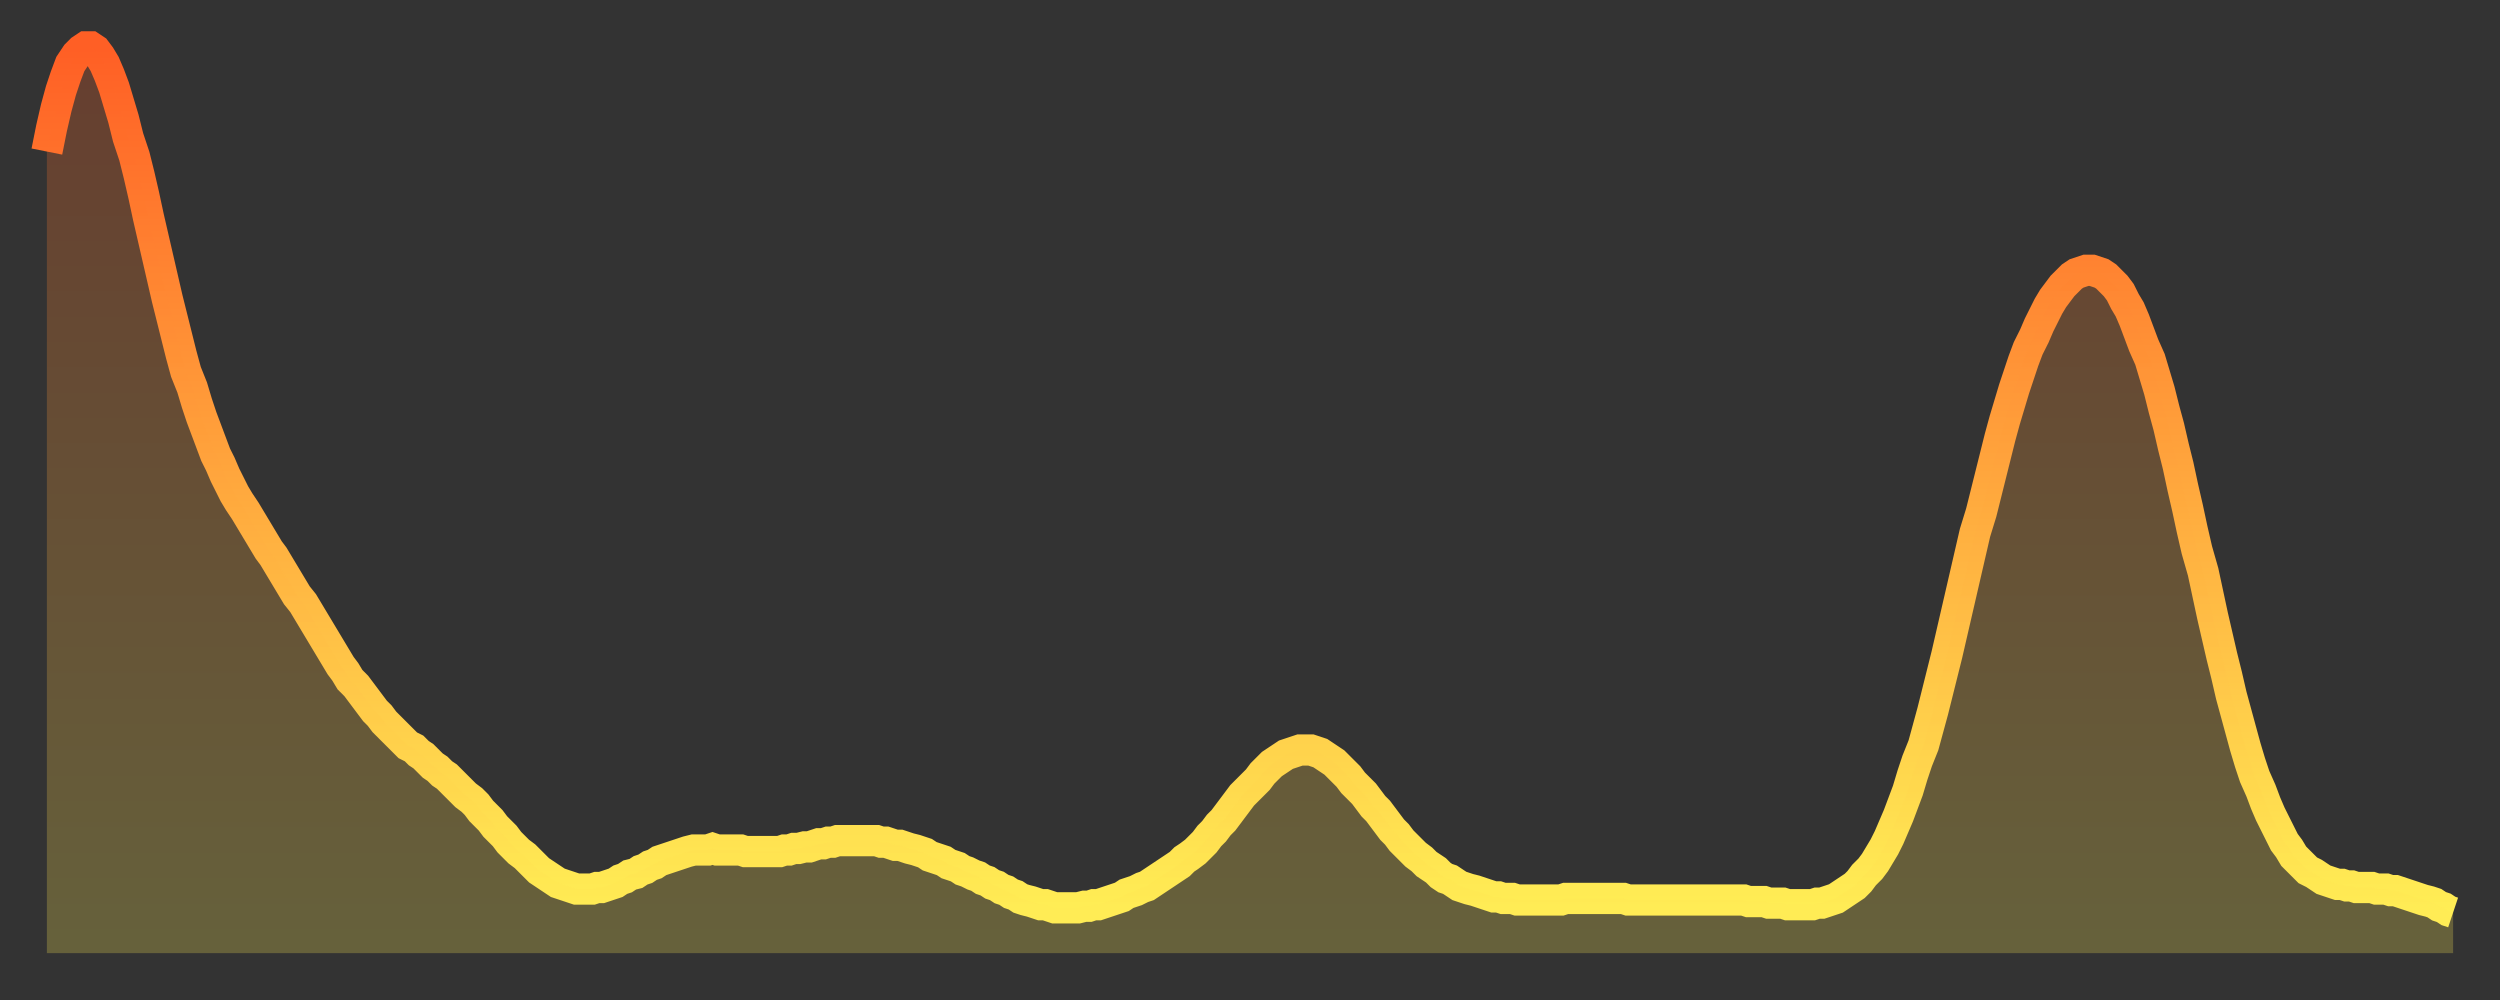 <?xml version="1.0" encoding="utf-8" ?>
<svg baseProfile="full" height="64" version="1.1" width="160" xmlns="http://www.w3.org/2000/svg" xmlns:ev="http://www.w3.org/2001/xml-events" xmlns:xlink="http://www.w3.org/1999/xlink"><rect width="100%" height="100%" fill="#333333" stroke="none"/><defs><linearGradient id="id4848" x1="0" x2="0" y1="0" y2="1"><stop offset="0%" stop-color="#ff5f25" /><stop offset="50%" stop-color="#ffa73d" /><stop offset="100%" stop-color="#ffee55" /></linearGradient></defs><g transform="translate(3,3)"><g><path d="M 0.0 6.7 0.3 5.2 0.6 3.9 0.9 2.8 1.2 1.9 1.5 1.1 1.9 0.5 2.2 0.2 2.5 0.0 2.8 0.0 3.1 0.2 3.4 0.6 3.7 1.1 4.0 1.8 4.3 2.6 4.6 3.6 4.9 4.6 5.2 5.8 5.6 7.0 5.9 8.2 6.2 9.5 6.5 10.9 6.8 12.2 7.1 13.5 7.4 14.8 7.7 16.1 8.0 17.3 8.3 18.5 8.6 19.7 8.9 20.8 9.3 21.8 9.6 22.8 9.9 23.7 10.2 24.5 10.5 25.3 10.8 26.1 11.1 26.7 11.4 27.4 11.7 28.0 12.0 28.6 12.3 29.1 12.7 29.7 13.0 30.2 13.3 30.7 13.6 31.2 13.9 31.7 14.2 32.2 14.5 32.6 14.8 33.1 15.1 33.6 15.4 34.1 15.7 34.6 16.0 35.1 16.4 35.6 16.7 36.1 17.0 36.6 17.3 37.1 17.6 37.6 17.9 38.1 18.2 38.6 18.5 39.1 18.8 39.6 19.1 40.0 19.4 40.5 19.8 40.9 20.1 41.3 20.4 41.7 20.7 42.1 21.0 42.5 21.3 42.8 21.6 43.2 21.9 43.5 22.2 43.8 22.5 44.1 22.8 44.4 23.1 44.7 23.5 44.9 23.8 45.2 24.1 45.4 24.4 45.7 24.7 46.0 25.0 46.2 25.3 46.5 25.6 46.7 25.9 47.0 26.2 47.3 26.5 47.6 26.8 47.9 27.2 48.2 27.5 48.5 27.8 48.9 28.1 49.2 28.4 49.5 28.7 49.9 29.0 50.2 29.3 50.5 29.6 50.9 29.9 51.2 30.2 51.5 30.6 51.8 30.9 52.1 31.2 52.4 31.5 52.7 31.8 52.9 32.1 53.1 32.4 53.3 32.7 53.5 33.0 53.6 33.3 53.7 33.6 53.8 33.9 53.9 34.3 53.9 34.6 53.9 34.9 53.9 35.2 53.8 35.5 53.8 35.8 53.7 36.1 53.6 36.4 53.5 36.7 53.3 37.0 53.2 37.3 53.0 37.7 52.9 38.0 52.7 38.3 52.6 38.6 52.4 38.9 52.3 39.2 52.1 39.5 52.0 39.8 51.9 40.1 51.8 40.4 51.7 40.7 51.6 41.0 51.5 41.4 51.4 41.7 51.4 42.0 51.4 42.3 51.4 42.6 51.3 42.9 51.4 43.2 51.4 43.5 51.4 43.8 51.4 44.1 51.4 44.4 51.4 44.7 51.5 45.1 51.5 45.4 51.5 45.7 51.5 46.0 51.5 46.3 51.5 46.6 51.5 46.9 51.5 47.2 51.4 47.5 51.4 47.8 51.3 48.1 51.3 48.5 51.2 48.8 51.2 49.1 51.1 49.4 51.0 49.7 51.0 50.0 50.9 50.3 50.9 50.6 50.8 50.9 50.8 51.2 50.8 51.5 50.8 51.8 50.8 52.2 50.8 52.5 50.8 52.8 50.8 53.1 50.8 53.4 50.9 53.7 50.9 54.0 51.0 54.3 51.1 54.6 51.1 54.9 51.2 55.2 51.3 55.6 51.4 55.9 51.5 56.2 51.6 56.5 51.8 56.8 51.9 57.1 52.0 57.4 52.1 57.7 52.3 58.0 52.4 58.3 52.5 58.6 52.7 58.9 52.8 59.3 53.0 59.6 53.1 59.9 53.3 60.2 53.4 60.5 53.6 60.8 53.7 61.1 53.9 61.4 54.0 61.7 54.2 62.0 54.3 62.3 54.5 62.6 54.6 63.0 54.7 63.3 54.8 63.6 54.9 63.9 54.9 64.2 55.0 64.5 55.1 64.8 55.1 65.1 55.1 65.4 55.1 65.7 55.1 66.0 55.1 66.4 55.0 66.7 55.0 67.0 54.9 67.3 54.9 67.6 54.8 67.9 54.7 68.2 54.6 68.5 54.5 68.8 54.4 69.1 54.2 69.4 54.1 69.7 54.0 70.1 53.8 70.4 53.7 70.7 53.5 71.0 53.3 71.3 53.1 71.6 52.9 71.9 52.7 72.2 52.5 72.5 52.3 72.8 52.0 73.1 51.8 73.5 51.5 73.8 51.2 74.1 50.9 74.4 50.5 74.7 50.2 75.0 49.8 75.3 49.5 75.6 49.1 75.9 48.7 76.2 48.3 76.5 47.9 76.8 47.6 77.2 47.2 77.5 46.9 77.8 46.5 78.1 46.2 78.4 45.9 78.7 45.7 79.0 45.5 79.3 45.3 79.6 45.2 79.9 45.1 80.2 45.0 80.5 45.0 80.9 45.0 81.2 45.1 81.5 45.2 81.8 45.4 82.1 45.6 82.4 45.8 82.7 46.1 83.0 46.4 83.3 46.7 83.6 47.1 83.9 47.4 84.3 47.8 84.6 48.2 84.9 48.6 85.2 48.9 85.5 49.3 85.8 49.7 86.1 50.1 86.4 50.4 86.7 50.8 87.0 51.1 87.3 51.4 87.6 51.7 88.0 52.0 88.3 52.3 88.6 52.5 88.9 52.7 89.2 53.0 89.5 53.2 89.8 53.3 90.1 53.5 90.4 53.7 90.7 53.8 91.0 53.9 91.4 54.0 91.7 54.1 92.0 54.2 92.3 54.3 92.6 54.4 92.9 54.4 93.2 54.5 93.5 54.5 93.8 54.5 94.1 54.6 94.4 54.6 94.7 54.6 95.1 54.6 95.4 54.6 95.7 54.6 96.0 54.6 96.3 54.6 96.6 54.6 96.9 54.6 97.2 54.5 97.5 54.5 97.8 54.5 98.1 54.5 98.4 54.5 98.8 54.5 99.1 54.5 99.4 54.5 99.7 54.5 100.0 54.5 100.3 54.5 100.6 54.5 100.9 54.5 101.2 54.6 101.5 54.6 101.8 54.6 102.2 54.6 102.5 54.6 102.8 54.6 103.1 54.6 103.4 54.6 103.7 54.6 104.0 54.6 104.3 54.6 104.6 54.6 104.9 54.6 105.2 54.6 105.5 54.6 105.9 54.6 106.2 54.6 106.5 54.6 106.8 54.6 107.1 54.6 107.4 54.6 107.7 54.6 108.0 54.6 108.3 54.6 108.6 54.6 108.9 54.7 109.3 54.7 109.6 54.7 109.9 54.7 110.2 54.8 110.5 54.8 110.8 54.8 111.1 54.8 111.4 54.9 111.7 54.9 112.0 54.9 112.3 54.9 112.6 54.9 113.0 54.9 113.3 54.8 113.6 54.8 113.9 54.7 114.2 54.6 114.5 54.5 114.8 54.3 115.1 54.1 115.4 53.9 115.7 53.7 116.0 53.4 116.3 53.0 116.7 52.6 117.0 52.2 117.3 51.7 117.6 51.2 117.9 50.6 118.2 49.9 118.5 49.2 118.8 48.4 119.1 47.6 119.4 46.6 119.7 45.7 120.1 44.7 120.4 43.6 120.7 42.5 121.0 41.3 121.3 40.1 121.6 38.9 121.9 37.6 122.2 36.3 122.5 35.0 122.8 33.7 123.1 32.4 123.4 31.1 123.8 29.8 124.1 28.6 124.4 27.4 124.7 26.2 125.0 25.0 125.3 23.9 125.6 22.9 125.9 21.9 126.2 21.0 126.5 20.1 126.8 19.3 127.2 18.5 127.5 17.8 127.8 17.2 128.1 16.6 128.4 16.1 128.7 15.7 129.0 15.3 129.3 15.0 129.6 14.7 129.9 14.5 130.2 14.4 130.5 14.3 130.9 14.3 131.2 14.4 131.5 14.5 131.8 14.7 132.1 15.0 132.4 15.3 132.7 15.7 133.0 16.3 133.3 16.8 133.6 17.5 133.9 18.3 134.2 19.1 134.6 20.0 134.9 21.0 135.2 22.0 135.5 23.2 135.8 24.3 136.1 25.6 136.4 26.8 136.7 28.2 137.0 29.5 137.3 30.9 137.6 32.2 138.0 33.6 138.3 35.0 138.6 36.4 138.9 37.7 139.2 39.0 139.5 40.2 139.8 41.5 140.1 42.6 140.4 43.7 140.7 44.8 141.0 45.8 141.3 46.7 141.7 47.6 142.0 48.4 142.3 49.1 142.6 49.7 142.9 50.3 143.2 50.9 143.5 51.3 143.8 51.8 144.1 52.1 144.4 52.4 144.7 52.7 145.1 52.9 145.4 53.1 145.7 53.3 146.0 53.4 146.3 53.5 146.6 53.6 146.9 53.6 147.2 53.7 147.5 53.7 147.8 53.8 148.1 53.8 148.4 53.8 148.8 53.8 149.1 53.9 149.4 53.9 149.7 53.9 150.0 54.0 150.3 54.0 150.6 54.1 150.9 54.2 151.2 54.3 151.5 54.4 151.8 54.5 152.1 54.6 152.5 54.7 152.8 54.8 153.1 55.0 153.4 55.1 153.7 55.3 154.0 55.4" fill="none" id="graph-curve" opacity="1" stroke="url(#id4848)" stroke-width="2" /><path d="M 0 58 L 0.0 6.7 0.3 5.2 0.6 3.9 0.9 2.8 1.2 1.9 1.5 1.1 1.9 0.5 2.2 0.2 2.5 0.0 2.8 0.0 3.1 0.2 3.4 0.6 3.7 1.1 4.0 1.8 4.3 2.6 4.6 3.6 4.9 4.6 5.2 5.8 5.6 7.0 5.9 8.2 6.2 9.5 6.5 10.9 6.8 12.2 7.1 13.5 7.4 14.8 7.7 16.1 8.0 17.3 8.3 18.5 8.6 19.7 8.9 20.8 9.3 21.8 9.6 22.8 9.9 23.7 10.2 24.5 10.5 25.3 10.8 26.1 11.1 26.7 11.4 27.4 11.7 28.0 12.0 28.6 12.3 29.1 12.7 29.7 13.0 30.2 13.3 30.7 13.6 31.2 13.9 31.7 14.2 32.2 14.5 32.6 14.8 33.1 15.1 33.6 15.4 34.1 15.7 34.6 16.0 35.1 16.4 35.6 16.7 36.1 17.0 36.6 17.3 37.1 17.6 37.6 17.9 38.1 18.2 38.6 18.5 39.1 18.8 39.6 19.1 40.0 19.4 40.5 19.8 40.9 20.1 41.3 20.4 41.7 20.7 42.1 21.0 42.5 21.3 42.8 21.6 43.2 21.9 43.5 22.2 43.8 22.5 44.1 22.8 44.4 23.1 44.7 23.5 44.9 23.8 45.2 24.1 45.4 24.4 45.7 24.7 46.0 25.0 46.2 25.3 46.5 25.6 46.7 25.9 47.0 26.2 47.3 26.5 47.6 26.8 47.9 27.2 48.2 27.5 48.5 27.8 48.9 28.1 49.2 28.4 49.5 28.7 49.9 29.0 50.2 29.3 50.5 29.6 50.9 29.9 51.2 30.2 51.5 30.6 51.8 30.9 52.1 31.2 52.4 31.5 52.7 31.8 52.9 32.1 53.1 32.4 53.3 32.7 53.5 33.0 53.6 33.3 53.7 33.6 53.8 33.9 53.9 34.3 53.9 34.6 53.9 34.9 53.9 35.2 53.8 35.5 53.8 35.8 53.7 36.1 53.6 36.4 53.5 36.7 53.3 37.0 53.2 37.3 53.0 37.7 52.9 38.0 52.7 38.3 52.6 38.6 52.4 38.9 52.3 39.2 52.1 39.5 52.0 39.8 51.9 40.1 51.8 40.4 51.7 40.7 51.6 41.0 51.5 41.4 51.4 41.7 51.4 42.0 51.4 42.3 51.4 42.6 51.3 42.9 51.4 43.2 51.4 43.5 51.4 43.8 51.4 44.1 51.4 44.4 51.4 44.7 51.5 45.1 51.5 45.4 51.5 45.7 51.5 46.0 51.5 46.3 51.5 46.6 51.5 46.9 51.5 47.2 51.4 47.5 51.4 47.8 51.3 48.1 51.3 48.5 51.2 48.8 51.2 49.1 51.1 49.4 51.0 49.7 51.0 50.0 50.9 50.3 50.9 50.6 50.8 50.9 50.8 51.2 50.8 51.5 50.8 51.8 50.8 52.2 50.8 52.5 50.8 52.8 50.8 53.1 50.8 53.4 50.9 53.7 50.9 54.0 51.0 54.3 51.1 54.6 51.1 54.9 51.2 55.2 51.3 55.6 51.4 55.9 51.5 56.2 51.6 56.5 51.8 56.8 51.9 57.1 52.0 57.4 52.1 57.7 52.3 58.0 52.4 58.3 52.5 58.6 52.7 58.9 52.8 59.3 53.0 59.6 53.1 59.9 53.3 60.2 53.4 60.5 53.6 60.8 53.7 61.1 53.9 61.4 54.0 61.7 54.2 62.0 54.3 62.3 54.5 62.6 54.6 63.0 54.7 63.3 54.8 63.6 54.9 63.9 54.9 64.2 55.0 64.5 55.1 64.8 55.1 65.1 55.1 65.4 55.1 65.7 55.1 66.0 55.1 66.4 55.0 66.7 55.0 67.0 54.9 67.3 54.9 67.6 54.8 67.9 54.7 68.2 54.6 68.5 54.5 68.8 54.4 69.1 54.2 69.4 54.1 69.7 54.0 70.1 53.8 70.4 53.7 70.7 53.5 71.0 53.3 71.3 53.1 71.6 52.9 71.9 52.7 72.2 52.5 72.5 52.3 72.8 52.0 73.1 51.8 73.5 51.5 73.8 51.2 74.1 50.9 74.4 50.5 74.7 50.2 75.0 49.8 75.3 49.5 75.6 49.1 75.9 48.7 76.2 48.3 76.5 47.9 76.8 47.6 77.2 47.2 77.5 46.9 77.8 46.5 78.1 46.2 78.4 45.9 78.7 45.7 79.0 45.5 79.3 45.3 79.6 45.2 79.9 45.1 80.2 45.0 80.5 45.0 80.9 45.0 81.2 45.1 81.5 45.2 81.8 45.4 82.1 45.6 82.4 45.8 82.7 46.1 83.0 46.4 83.3 46.7 83.6 47.1 83.9 47.4 84.3 47.8 84.6 48.2 84.9 48.6 85.2 48.9 85.5 49.3 85.8 49.7 86.1 50.1 86.4 50.4 86.7 50.8 87.0 51.1 87.3 51.4 87.6 51.7 88.0 52.0 88.3 52.3 88.6 52.5 88.9 52.7 89.2 53.0 89.5 53.2 89.8 53.3 90.1 53.5 90.4 53.7 90.7 53.8 91.0 53.9 91.4 54.0 91.7 54.1 92.0 54.2 92.3 54.3 92.6 54.4 92.9 54.4 93.2 54.5 93.5 54.5 93.8 54.5 94.1 54.6 94.4 54.6 94.7 54.6 95.1 54.6 95.4 54.6 95.7 54.6 96.0 54.6 96.3 54.6 96.6 54.6 96.9 54.6 97.2 54.5 97.5 54.5 97.8 54.5 98.1 54.5 98.4 54.5 98.8 54.5 99.1 54.5 99.4 54.5 99.7 54.5 100.0 54.5 100.3 54.5 100.6 54.5 100.9 54.5 101.2 54.6 101.5 54.6 101.8 54.6 102.2 54.6 102.5 54.6 102.8 54.6 103.1 54.6 103.4 54.6 103.7 54.6 104.0 54.6 104.3 54.6 104.6 54.6 104.9 54.6 105.2 54.6 105.5 54.6 105.9 54.6 106.2 54.6 106.5 54.6 106.8 54.6 107.1 54.6 107.4 54.6 107.7 54.6 108.0 54.6 108.3 54.6 108.6 54.6 108.9 54.7 109.3 54.7 109.6 54.7 109.9 54.7 110.2 54.8 110.5 54.8 110.8 54.8 111.1 54.8 111.4 54.9 111.7 54.9 112.0 54.9 112.3 54.9 112.6 54.9 113.0 54.9 113.3 54.8 113.6 54.8 113.9 54.7 114.2 54.6 114.5 54.5 114.8 54.3 115.1 54.1 115.4 53.9 115.7 53.7 116.0 53.4 116.3 53.0 116.7 52.6 117.0 52.2 117.3 51.7 117.6 51.2 117.9 50.6 118.2 49.9 118.5 49.2 118.8 48.4 119.1 47.6 119.4 46.6 119.7 45.7 120.1 44.7 120.4 43.6 120.7 42.5 121.0 41.3 121.3 40.1 121.6 38.9 121.9 37.6 122.2 36.3 122.5 35.0 122.8 33.7 123.1 32.4 123.4 31.1 123.8 29.8 124.1 28.6 124.4 27.4 124.7 26.2 125.0 25.0 125.3 23.9 125.6 22.9 125.9 21.9 126.2 21.0 126.5 20.1 126.8 19.3 127.2 18.5 127.5 17.8 127.8 17.2 128.1 16.6 128.4 16.1 128.7 15.7 129.0 15.3 129.3 15.0 129.6 14.7 129.9 14.5 130.2 14.4 130.5 14.3 130.9 14.3 131.2 14.4 131.5 14.5 131.8 14.7 132.1 15.0 132.4 15.3 132.7 15.7 133.0 16.3 133.3 16.8 133.6 17.5 133.9 18.3 134.2 19.1 134.6 20.0 134.9 21.0 135.2 22.0 135.5 23.2 135.8 24.3 136.1 25.6 136.4 26.8 136.7 28.2 137.0 29.5 137.3 30.9 137.6 32.2 138.0 33.6 138.3 35.0 138.6 36.4 138.9 37.7 139.2 39.0 139.5 40.2 139.8 41.5 140.1 42.6 140.4 43.7 140.7 44.8 141.0 45.8 141.3 46.7 141.7 47.6 142.0 48.4 142.3 49.1 142.6 49.7 142.9 50.3 143.2 50.9 143.5 51.3 143.8 51.8 144.1 52.1 144.4 52.4 144.7 52.7 145.1 52.9 145.4 53.1 145.7 53.3 146.0 53.4 146.3 53.5 146.6 53.6 146.9 53.6 147.2 53.7 147.5 53.7 147.8 53.8 148.1 53.8 148.4 53.8 148.8 53.8 149.1 53.9 149.4 53.9 149.7 53.9 150.0 54.0 150.3 54.0 150.6 54.1 150.9 54.2 151.2 54.3 151.5 54.4 151.8 54.5 152.1 54.6 152.5 54.7 152.8 54.8 153.1 55.0 153.4 55.1 153.7 55.3 154.0 55.4 154 58" fill="url(#id4848)" fill-opacity=".25" id="graph-shadow" /></g></g></svg>